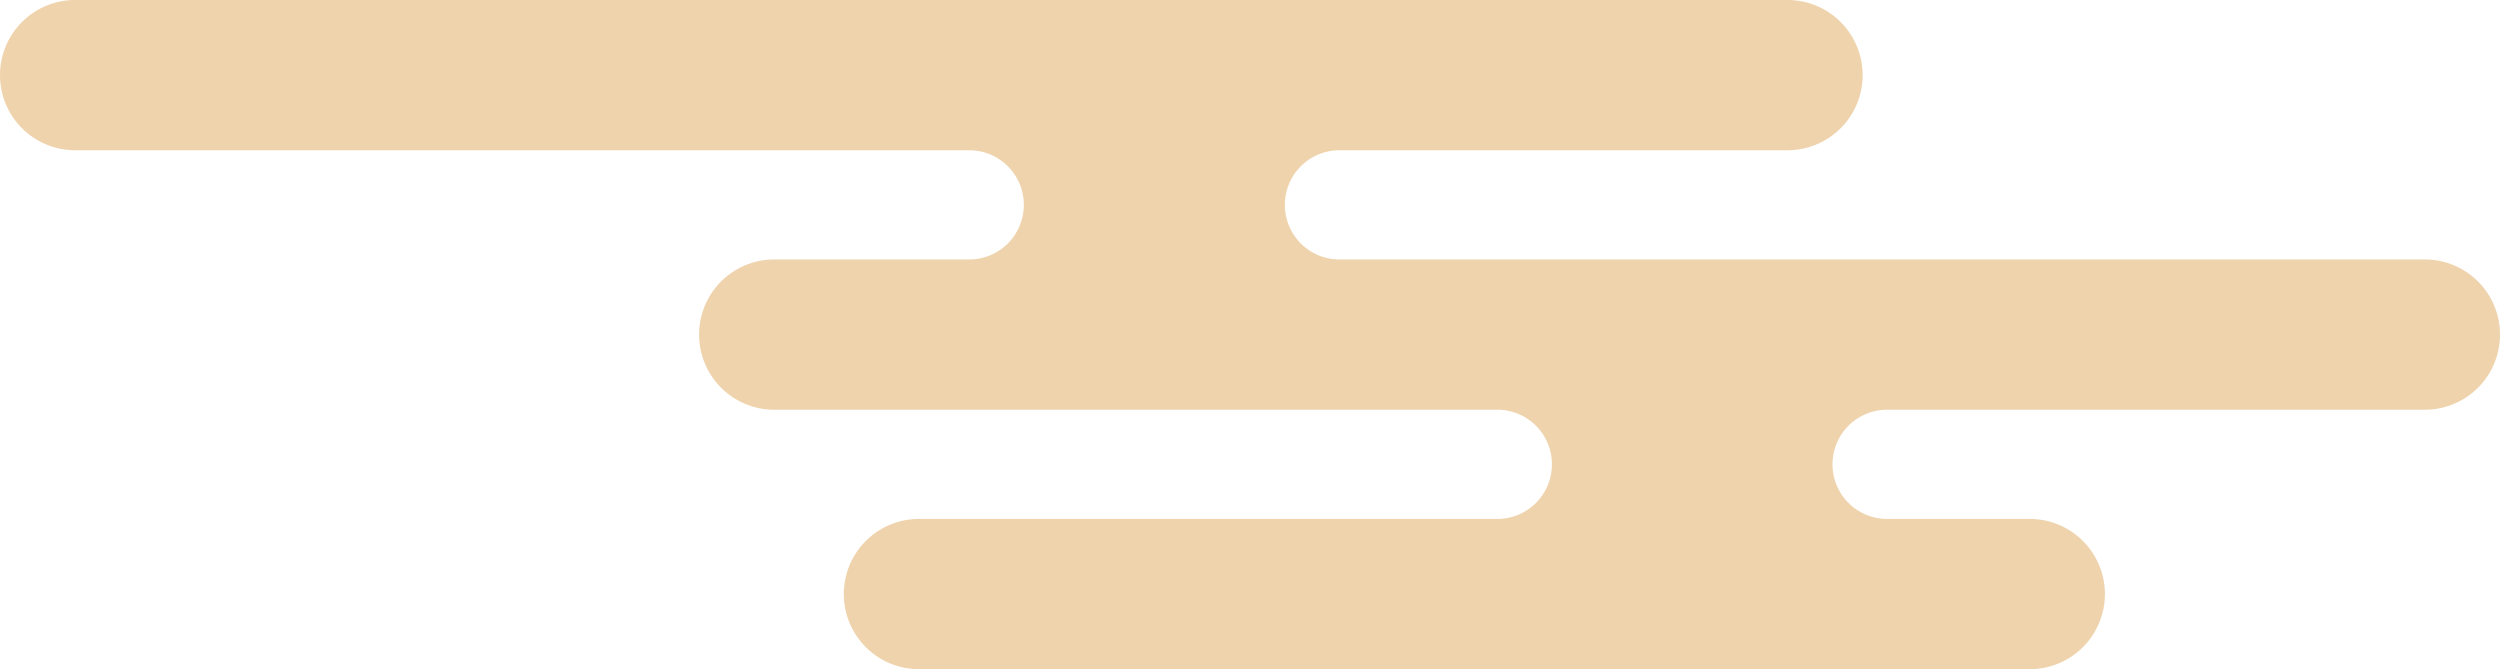<svg xmlns="http://www.w3.org/2000/svg" width="338.793" height="90.694" viewBox="0 0 338.793 90.694">
  <path id="パス_258" data-name="パス 258" d="M-596.236,1611.976H-717.4a7.4,7.4,0,0,1-7.4-7.4h0a7.4,7.4,0,0,1,7.4-7.4h26.426a10.182,10.182,0,0,0,10.181-10.181,10.181,10.181,0,0,0-10.181-10.181h-97.992a7.4,7.4,0,0,1-7.4-7.4h0a7.4,7.4,0,0,1,7.4-7.4h78.378a10.181,10.181,0,0,0,10.181-10.181h0a10.181,10.181,0,0,0-10.181-10.181H-861.125a10.181,10.181,0,0,0-10.181,10.181h0a10.181,10.181,0,0,0,10.181,10.181h19.334a7.4,7.4,0,0,1,7.4,7.4h0a7.4,7.4,0,0,1-7.4,7.4h-72.876a10.181,10.181,0,0,0-10.181,10.181,10.181,10.181,0,0,0,10.181,10.181h147.093a7.4,7.4,0,0,1,7.4,7.4h0a7.4,7.4,0,0,1-7.4,7.4h-60.72a10.181,10.181,0,0,0-10.181,10.181,10.181,10.181,0,0,0,10.181,10.181h232.058a10.181,10.181,0,0,0,10.181-10.181A10.181,10.181,0,0,0-596.236,1611.976Z" transform="translate(-586.055 1632.338) rotate(180)" fill="#e5b576" opacity="0.6"/>
</svg>
